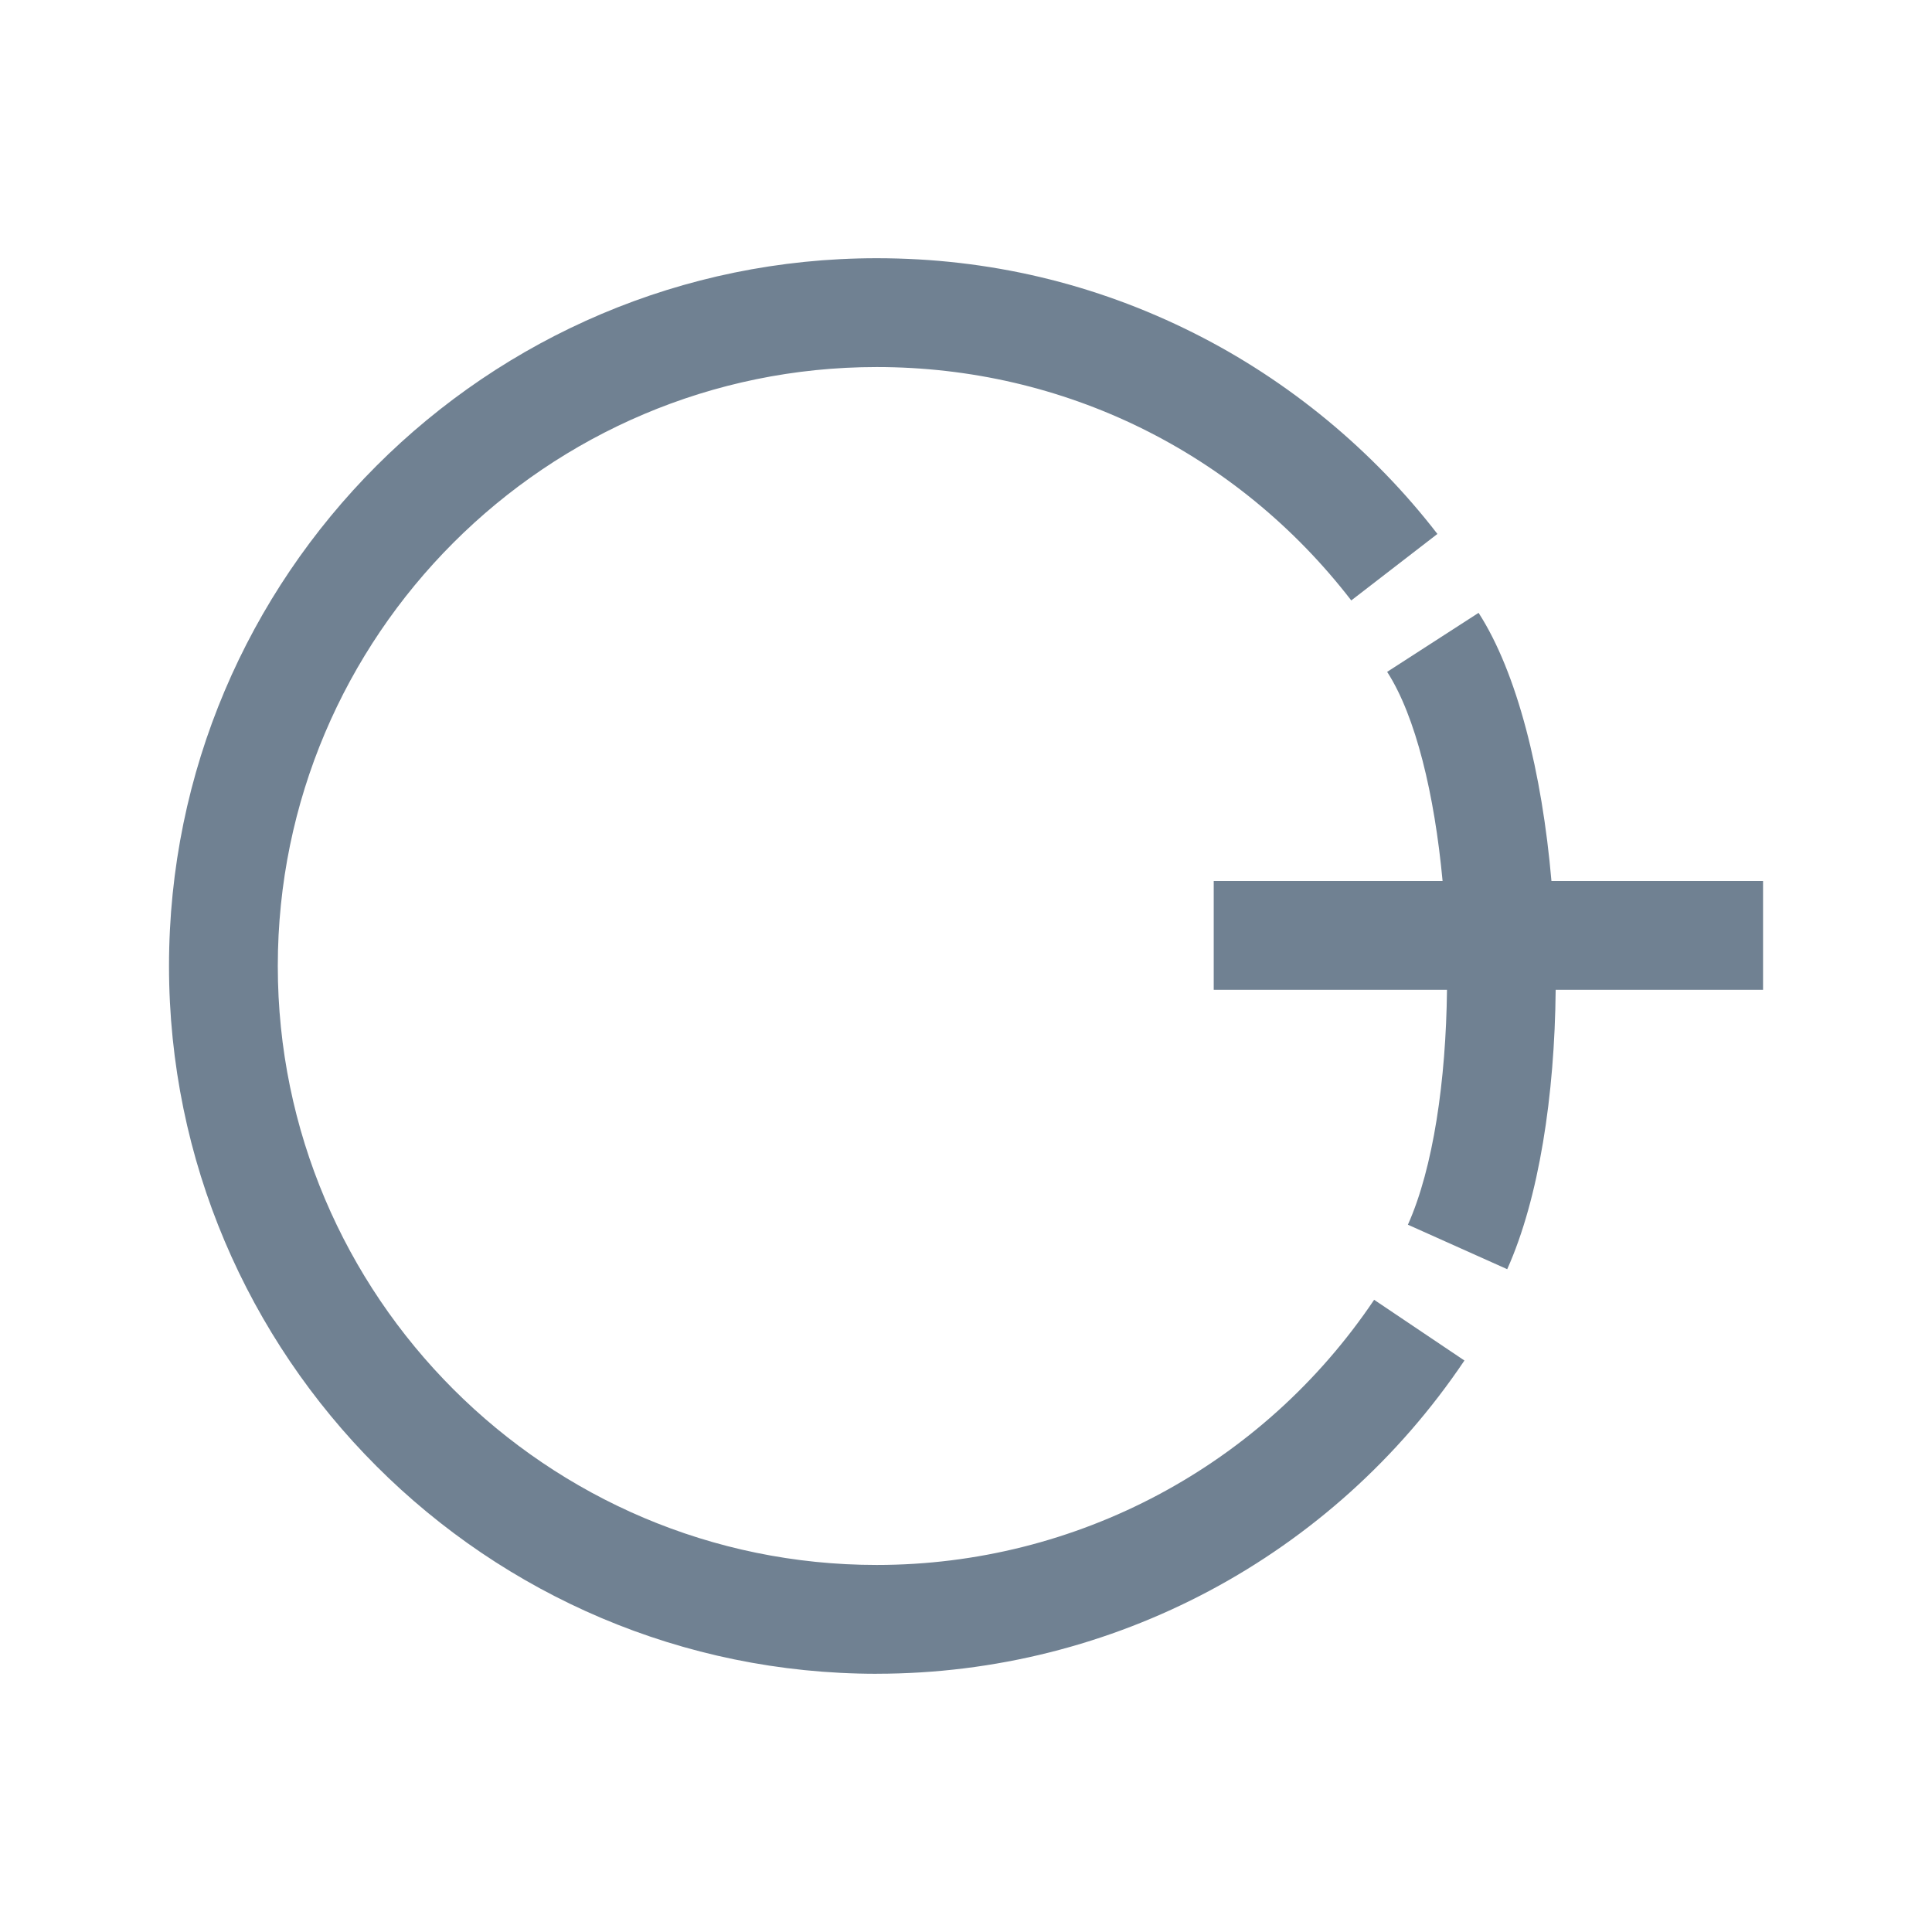 <svg width="512" height="512" viewBox="0 0 512 512" fill="none" xmlns="http://www.w3.org/2000/svg">
<path d="M232.349 443.57C128.929 443.57 44.789 359.43 44.789 256C44.789 152.57 128.929 68.43 232.349 68.43C261.919 68.43 290.219 75.12 316.469 88.31C341.489 100.88 363.779 119.28 380.929 141.5L358.099 159.12C327.769 119.81 281.929 97.27 232.349 97.27C144.829 97.27 73.619 168.48 73.619 256C73.619 343.52 144.829 414.73 232.349 414.73C285.299 414.73 334.569 388.46 364.159 344.46L388.089 360.55C353.129 412.53 294.909 443.56 232.349 443.56V443.57Z" fill="#708192"/>
<path d="M411.149 233.47C408.669 204.87 402.099 178.32 391.839 162.41L367.609 178.05C375.189 189.79 380.169 210.57 382.299 233.47H321.649V262.31H383.469C383.199 286.3 379.839 309.52 373.109 324.56L399.429 336.35C407.849 317.56 412.009 290.31 412.269 262.31H467.229V233.47H411.149Z" fill="#708192"/>
</svg>
